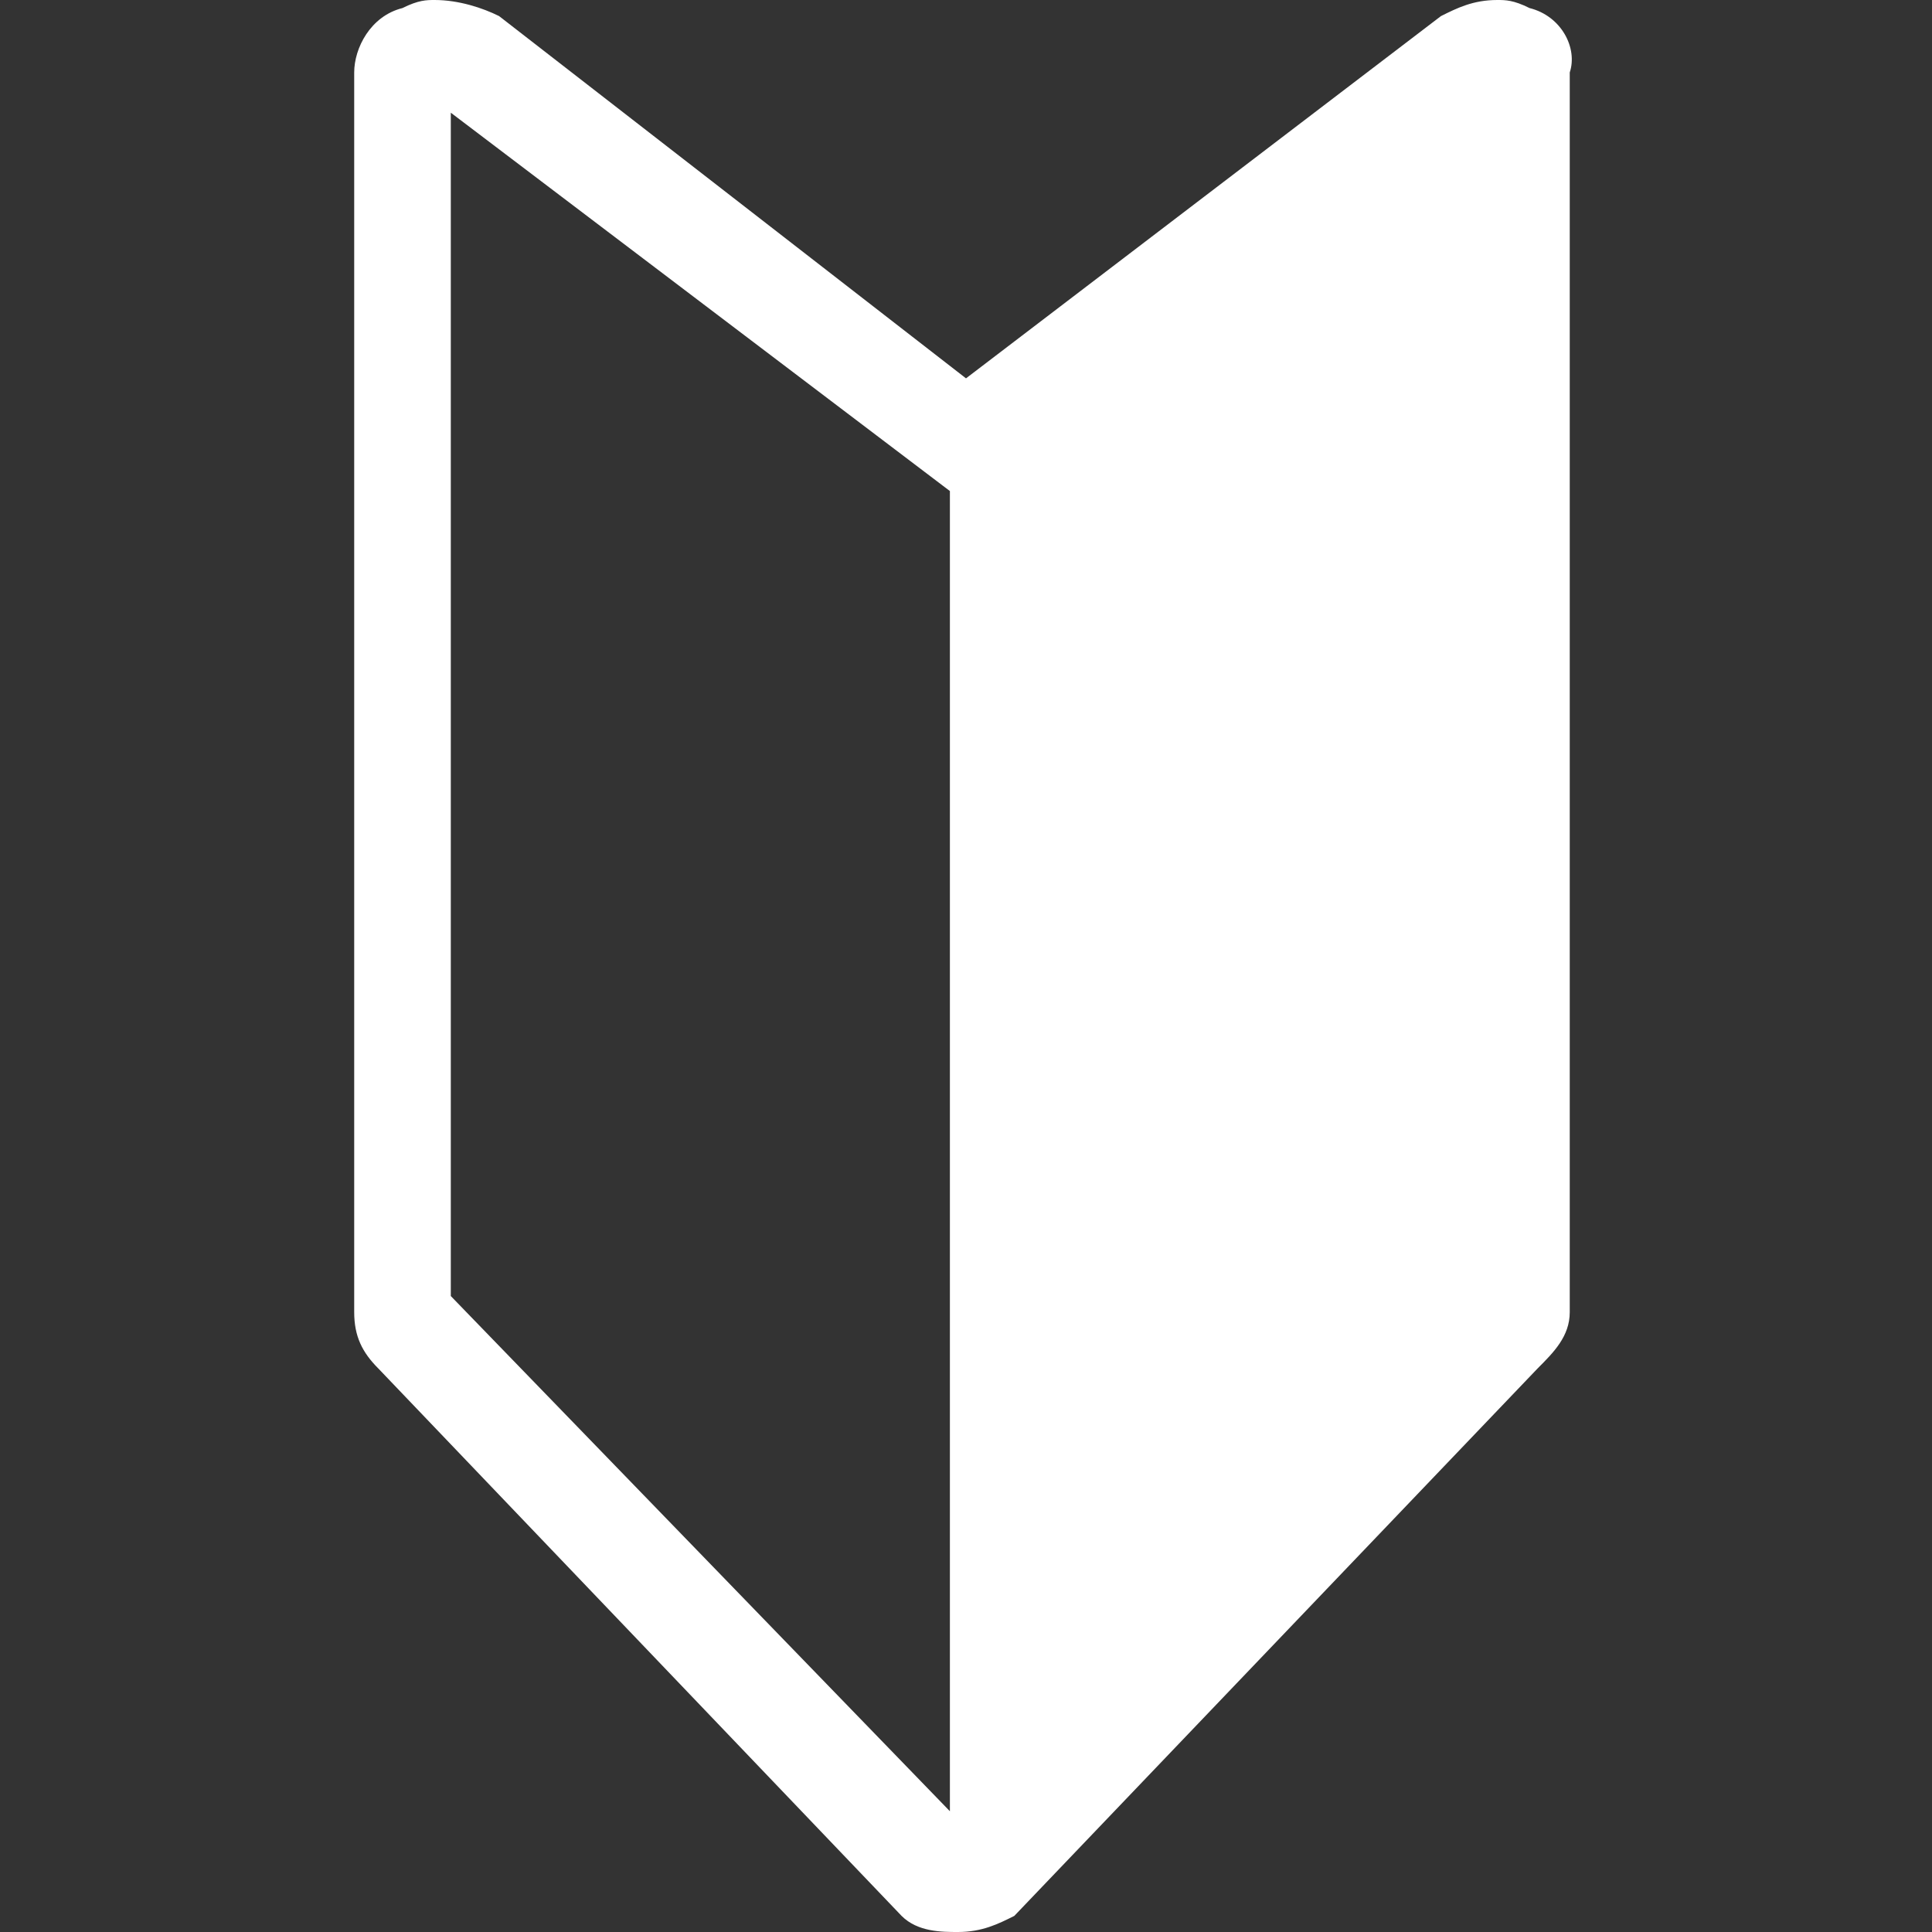 <?xml version="1.0" encoding="utf-8"?>
<!-- Generator: Adobe Illustrator 24.1.3, SVG Export Plug-In . SVG Version: 6.00 Build 0)  -->
<svg version="1.1" id="レイヤー_1" xmlns="http://www.w3.org/2000/svg" xmlns:xlink="http://www.w3.org/1999/xlink" x="0px"
	 y="0px" viewBox="0 0 24 24" style="enable-background:new 0 0 24 24;" xml:space="preserve">
<rect x="0" y="0" width="24" height="24" fill="#333333" stroke="none"/>
<style type="text/css">
	.st0{fill:#FFFFFF;}
</style>
<path class="st0" d="M19,0.1C18.8,0,18.7,0,18.6,0c-0.3,0-0.5,0.1-0.7,0.2L12,4.7L6.2,0.2C6,0.1,5.7,0,5.4,0C5.3,0,5.2,0,5,0.1
	C4.6,0.2,4.4,0.6,4.4,0.9v15.4c0,0.3,0.1,0.5,0.3,0.7l6.5,6.8c0.2,0.2,0.5,0.2,0.7,0.2c0,0,0,0,0,0c0,0,0,0,0,0
	c0.3,0,0.5-0.1,0.7-0.2l6.5-6.8c0.2-0.2,0.4-0.4,0.4-0.7V0.9C19.6,0.6,19.4,0.2,19,0.1z M11.8,22.5l-6.2-6.4V1.4l6.2,4.7V22.5z"/>
</svg>
